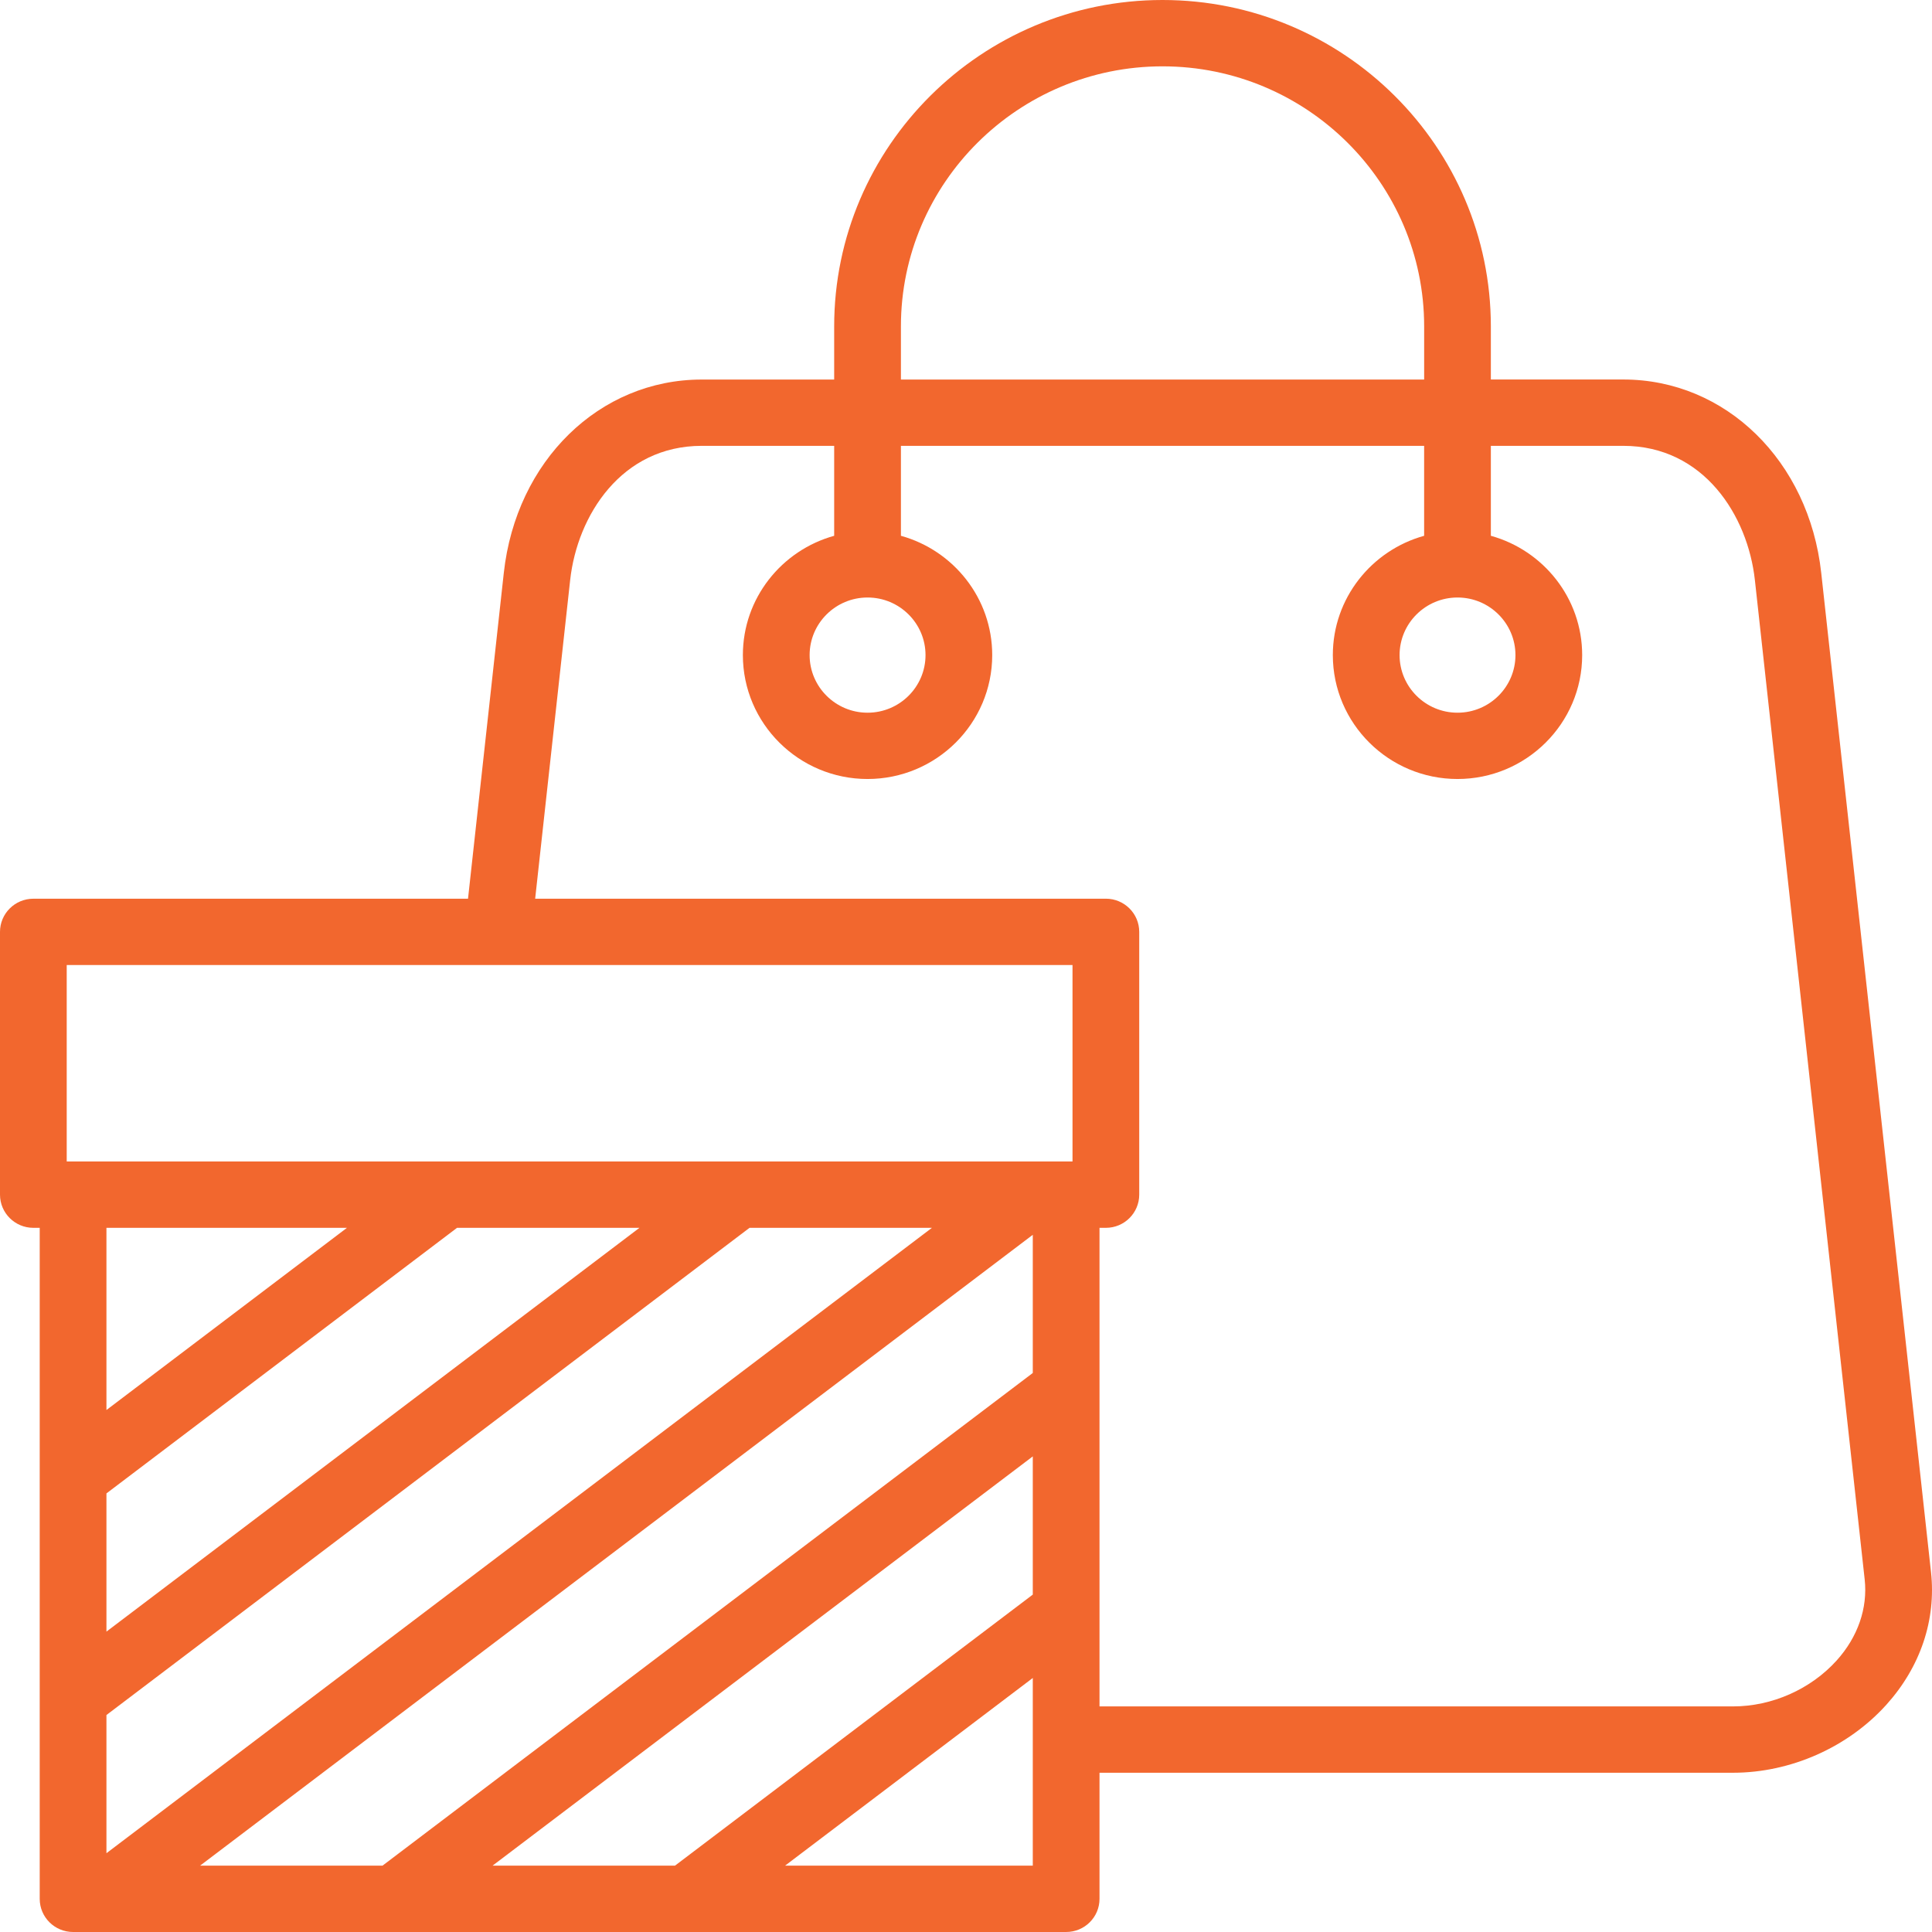 <svg width="86" height="86" viewBox="0 0 86 86" fill="none" xmlns="http://www.w3.org/2000/svg">
<path id="Vector" d="M85.956 69.983L81.069 25.5C80.521 20.513 76.815 16.893 72.258 16.893H66.363V14.528C66.363 6.517 59.806 0 51.748 0C43.689 0 37.132 6.518 37.132 14.529V16.895H31.237C26.679 16.895 22.974 20.514 22.426 25.501L20.833 40.005H1.485C0.664 40.005 0 40.667 0 41.481V53.178C0 53.994 0.665 54.655 1.485 54.655H1.768V84.524C1.768 85.34 2.433 86 3.253 86H47.458C48.279 86 48.943 85.339 48.943 84.524V78.911H77.145C79.708 78.911 82.258 77.78 83.966 75.887C85.483 74.205 86.19 72.109 85.956 69.983ZM40.103 14.529C40.103 8.146 45.328 2.953 51.749 2.953C58.17 2.953 63.394 8.146 63.394 14.529V16.895H40.103V14.529ZM2.97 42.957H47.741V51.701H2.97V42.957ZM4.738 66.477L20.344 54.655H28.464L4.738 72.629V66.477ZM4.738 76.342L33.364 54.655H41.483L4.738 82.493V76.342ZM45.973 54.965V61.116L17.026 83.047H8.906L45.973 54.965ZM45.973 64.829V70.981L30.045 83.047H21.925L45.973 64.829ZM15.444 54.655L4.738 62.765V54.655H15.444ZM34.946 83.047L45.973 74.693V83.047H34.946ZM81.755 73.915C80.601 75.193 78.878 75.958 77.145 75.958H48.943V54.655H49.226C50.046 54.655 50.711 53.993 50.711 53.178V41.481C50.711 40.665 50.045 40.004 49.226 40.004H23.822L25.38 25.821C25.696 22.944 27.663 19.846 31.237 19.846H37.132V23.85C34.792 24.498 33.068 26.63 33.068 29.16C33.068 32.202 35.558 34.676 38.617 34.676C41.677 34.676 44.167 32.202 44.167 29.16C44.167 26.63 42.443 24.498 40.103 23.85V19.846H63.393V23.85C61.053 24.498 59.329 26.63 59.329 29.16C59.329 32.202 61.818 34.676 64.878 34.676C67.938 34.676 70.428 32.202 70.428 29.16C70.428 26.63 68.703 24.498 66.363 23.85V19.846H72.258C75.832 19.846 77.8 22.943 78.116 25.821L83.003 70.303C83.144 71.584 82.7 72.866 81.755 73.915ZM38.618 26.597C40.041 26.597 41.198 27.747 41.198 29.161C41.198 30.575 40.041 31.725 38.618 31.725C37.196 31.725 36.039 30.575 36.039 29.161C36.039 27.747 37.196 26.597 38.618 26.597ZM64.879 26.597C66.301 26.597 67.458 27.747 67.458 29.161C67.458 30.575 66.301 31.725 64.879 31.725C63.457 31.725 62.3 30.575 62.3 29.161C62.3 27.747 63.457 26.597 64.879 26.597Z" fill="#F2672E"/>
</svg>
